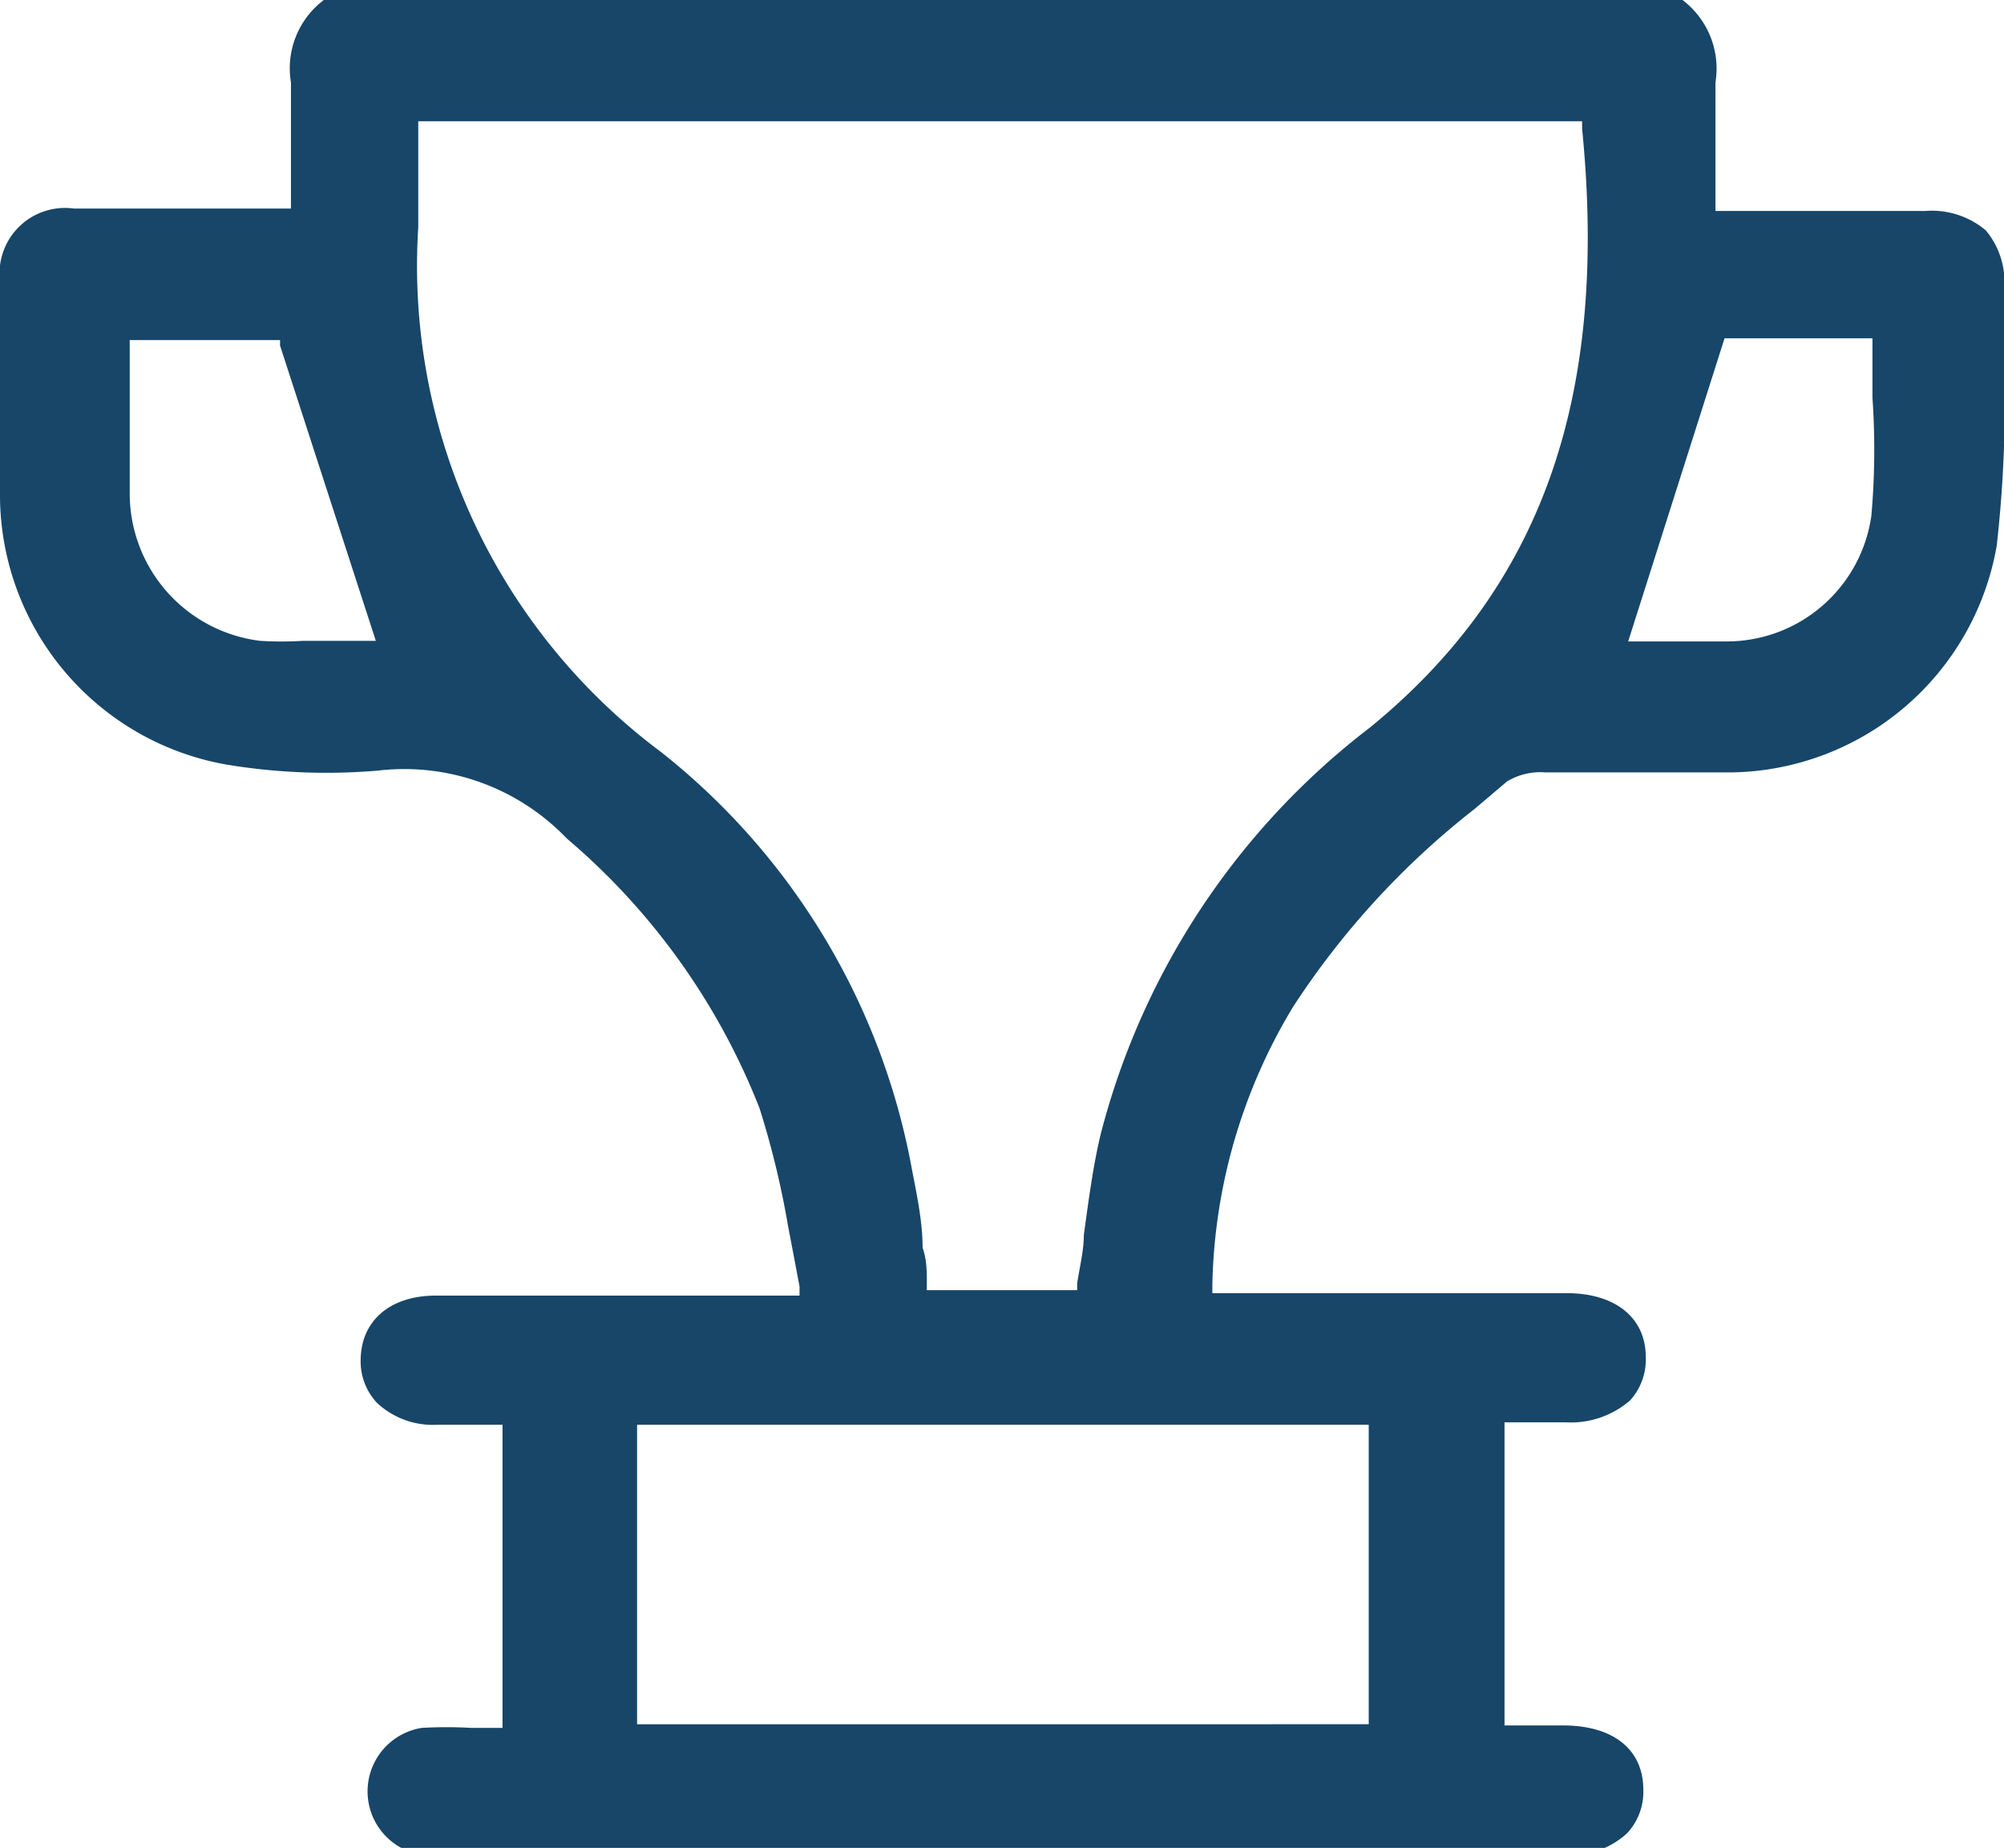 <?xml version="1.0" encoding="UTF-8"?> <svg xmlns="http://www.w3.org/2000/svg" id="Capa_1" data-name="Capa 1" viewBox="0 0 33.06 30.48"> <defs> <style>.cls-1{fill:#174669;}</style> </defs> <title>1851324</title> <path class="cls-1" d="M32.94,9a20.91,20.91,0,0,0,.12-3.07c0-.38,0-.75,0-1.13a1.33,1.33,0,0,0-.3-1,1.38,1.38,0,0,0-1-.32H28.3V2.69c0-.46,0-.9,0-1.33a1.42,1.42,0,0,0-.75-1.49h-22a1.41,1.41,0,0,0-.75,1.49c0,.45,0,.91,0,1.35v.73H1.22A1.08,1.08,0,0,0,0,4.64C0,5.91,0,7.05,0,8.21a4.52,4.52,0,0,0,3.73,4.4,10.06,10.06,0,0,0,2.51.1,3.71,3.71,0,0,1,3.11,1.12,11.19,11.19,0,0,1,3.18,4.45A14.47,14.47,0,0,1,13,20.22c.06.31.12.63.19,1l0,.15h-6c-.75,0-1.23.41-1.24,1.05a1,1,0,0,0,.27.72,1.35,1.35,0,0,0,1,.36c.21,0,.42,0,.64,0h.43v5H7.77a7.2,7.2,0,0,0-.81,0A1.06,1.06,0,0,0,7,30.6H25.84a1.39,1.39,0,0,0,1-.36,1,1,0,0,0,.27-.72c0-.66-.49-1.05-1.29-1.06h-1v-5h.42c.2,0,.4,0,.59,0a1.49,1.49,0,0,0,1.06-.36,1,1,0,0,0,.26-.72c0-.65-.51-1.05-1.3-1.05H20v-.13a9.2,9.2,0,0,1,1.33-4.59,13.44,13.44,0,0,1,3-3.27l.53-.45a1.06,1.06,0,0,1,.63-.15h1.29c.59,0,1.21,0,1.8,0A4.51,4.51,0,0,0,32.94,9ZM6,10.57H5a5.74,5.74,0,0,1-.71,0A2.45,2.45,0,0,1,2.14,8.13c0-.54,0-1.08,0-1.64V5.61H4.62l0,.09L6.2,10.57ZM22.58,23.5v4.94H10.51V23.5ZM22.6,12a12.31,12.31,0,0,0-4.44,6.7c-.13.54-.2,1.09-.28,1.67,0,.26-.07.53-.11.8l0,.11H15.29v-.11c0-.2,0-.39-.07-.59,0-.42-.09-.85-.17-1.26A11.37,11.37,0,0,0,10.9,12.4a10,10,0,0,1-4-8.65c0-.35,0-.69,0-1,0-.17,0-.35,0-.53V2H26.1v.12C26.54,6.56,25.43,9.69,22.6,12Zm8.27-3.48a2.41,2.41,0,0,1-2.4,2.06H26.86l1.59-5h2.44v.12c0,.29,0,.57,0,.86A12.47,12.47,0,0,1,30.87,8.53Z"></path> </svg> 